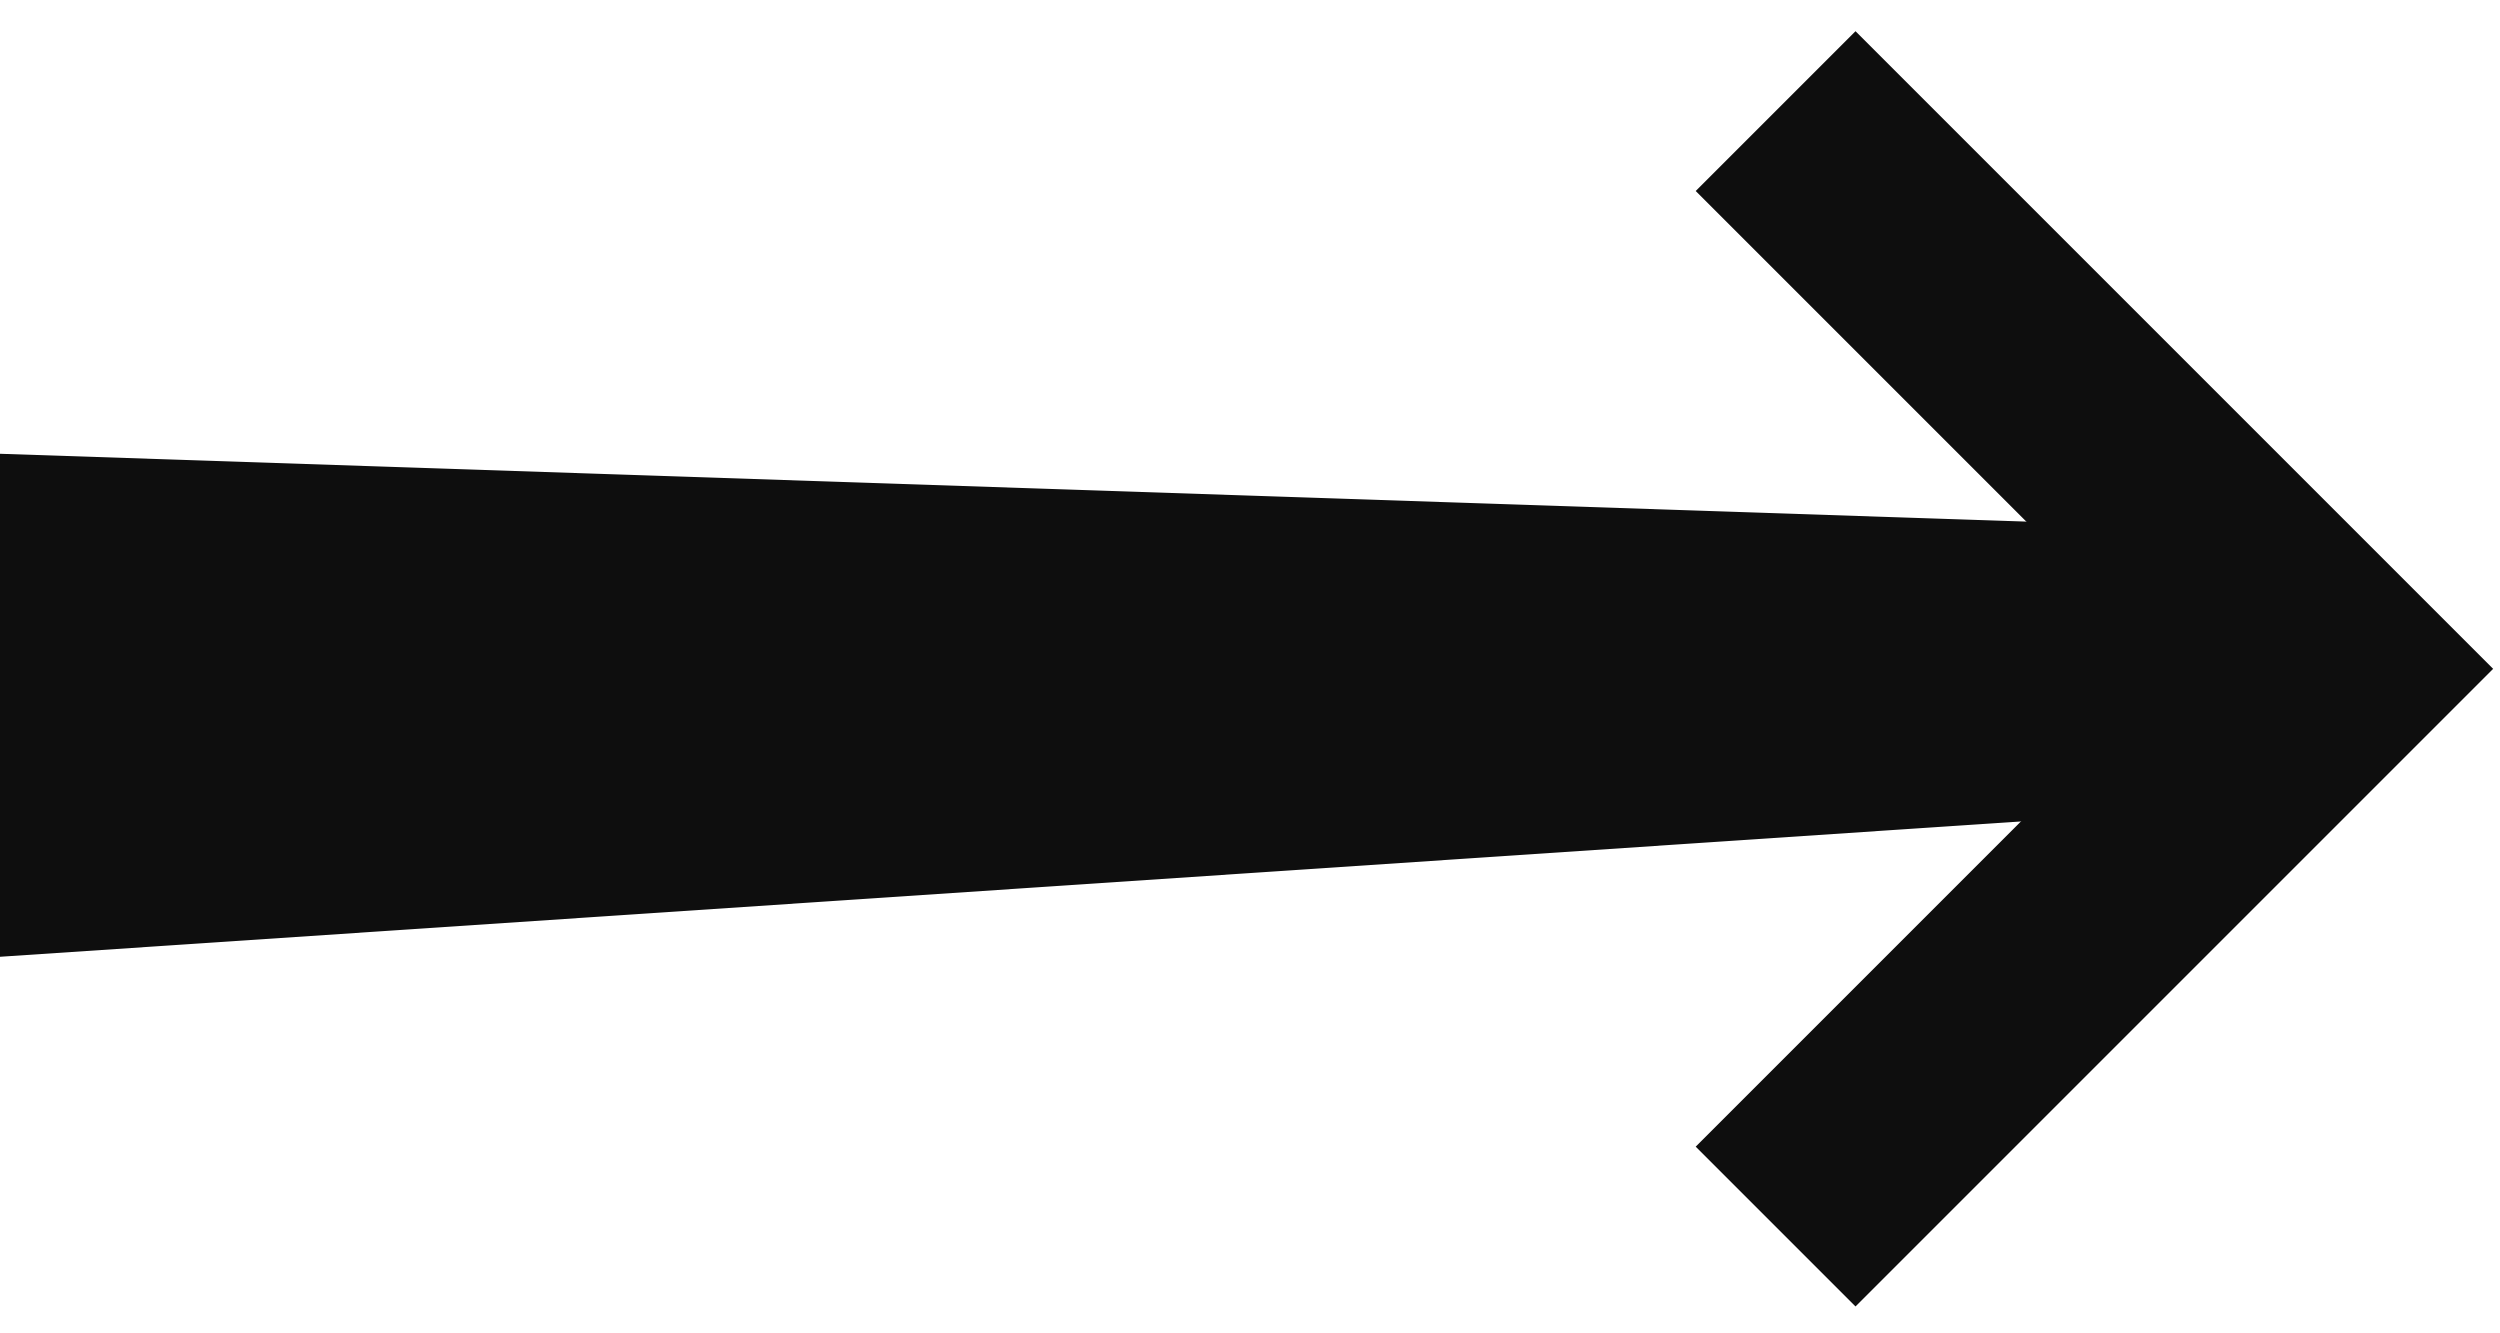 <?xml version="1.0" encoding="utf-8"?>
<svg xmlns="http://www.w3.org/2000/svg" fill="none" height="100%" overflow="visible" preserveAspectRatio="none" style="display: block;" viewBox="0 0 45 24" width="100%">
<g id="Group 9">
<path d="M0 8.168L39.179 9.48V14.598L0 17.222V8.168Z" fill="#0E0E0E" id="Rectangle 11"/>
<path d="M31.961 2L42 12.039L31.961 22.078" id="Vector 1" stroke="#0E0E0E" stroke-width="4.068"/>
</g>
</svg>